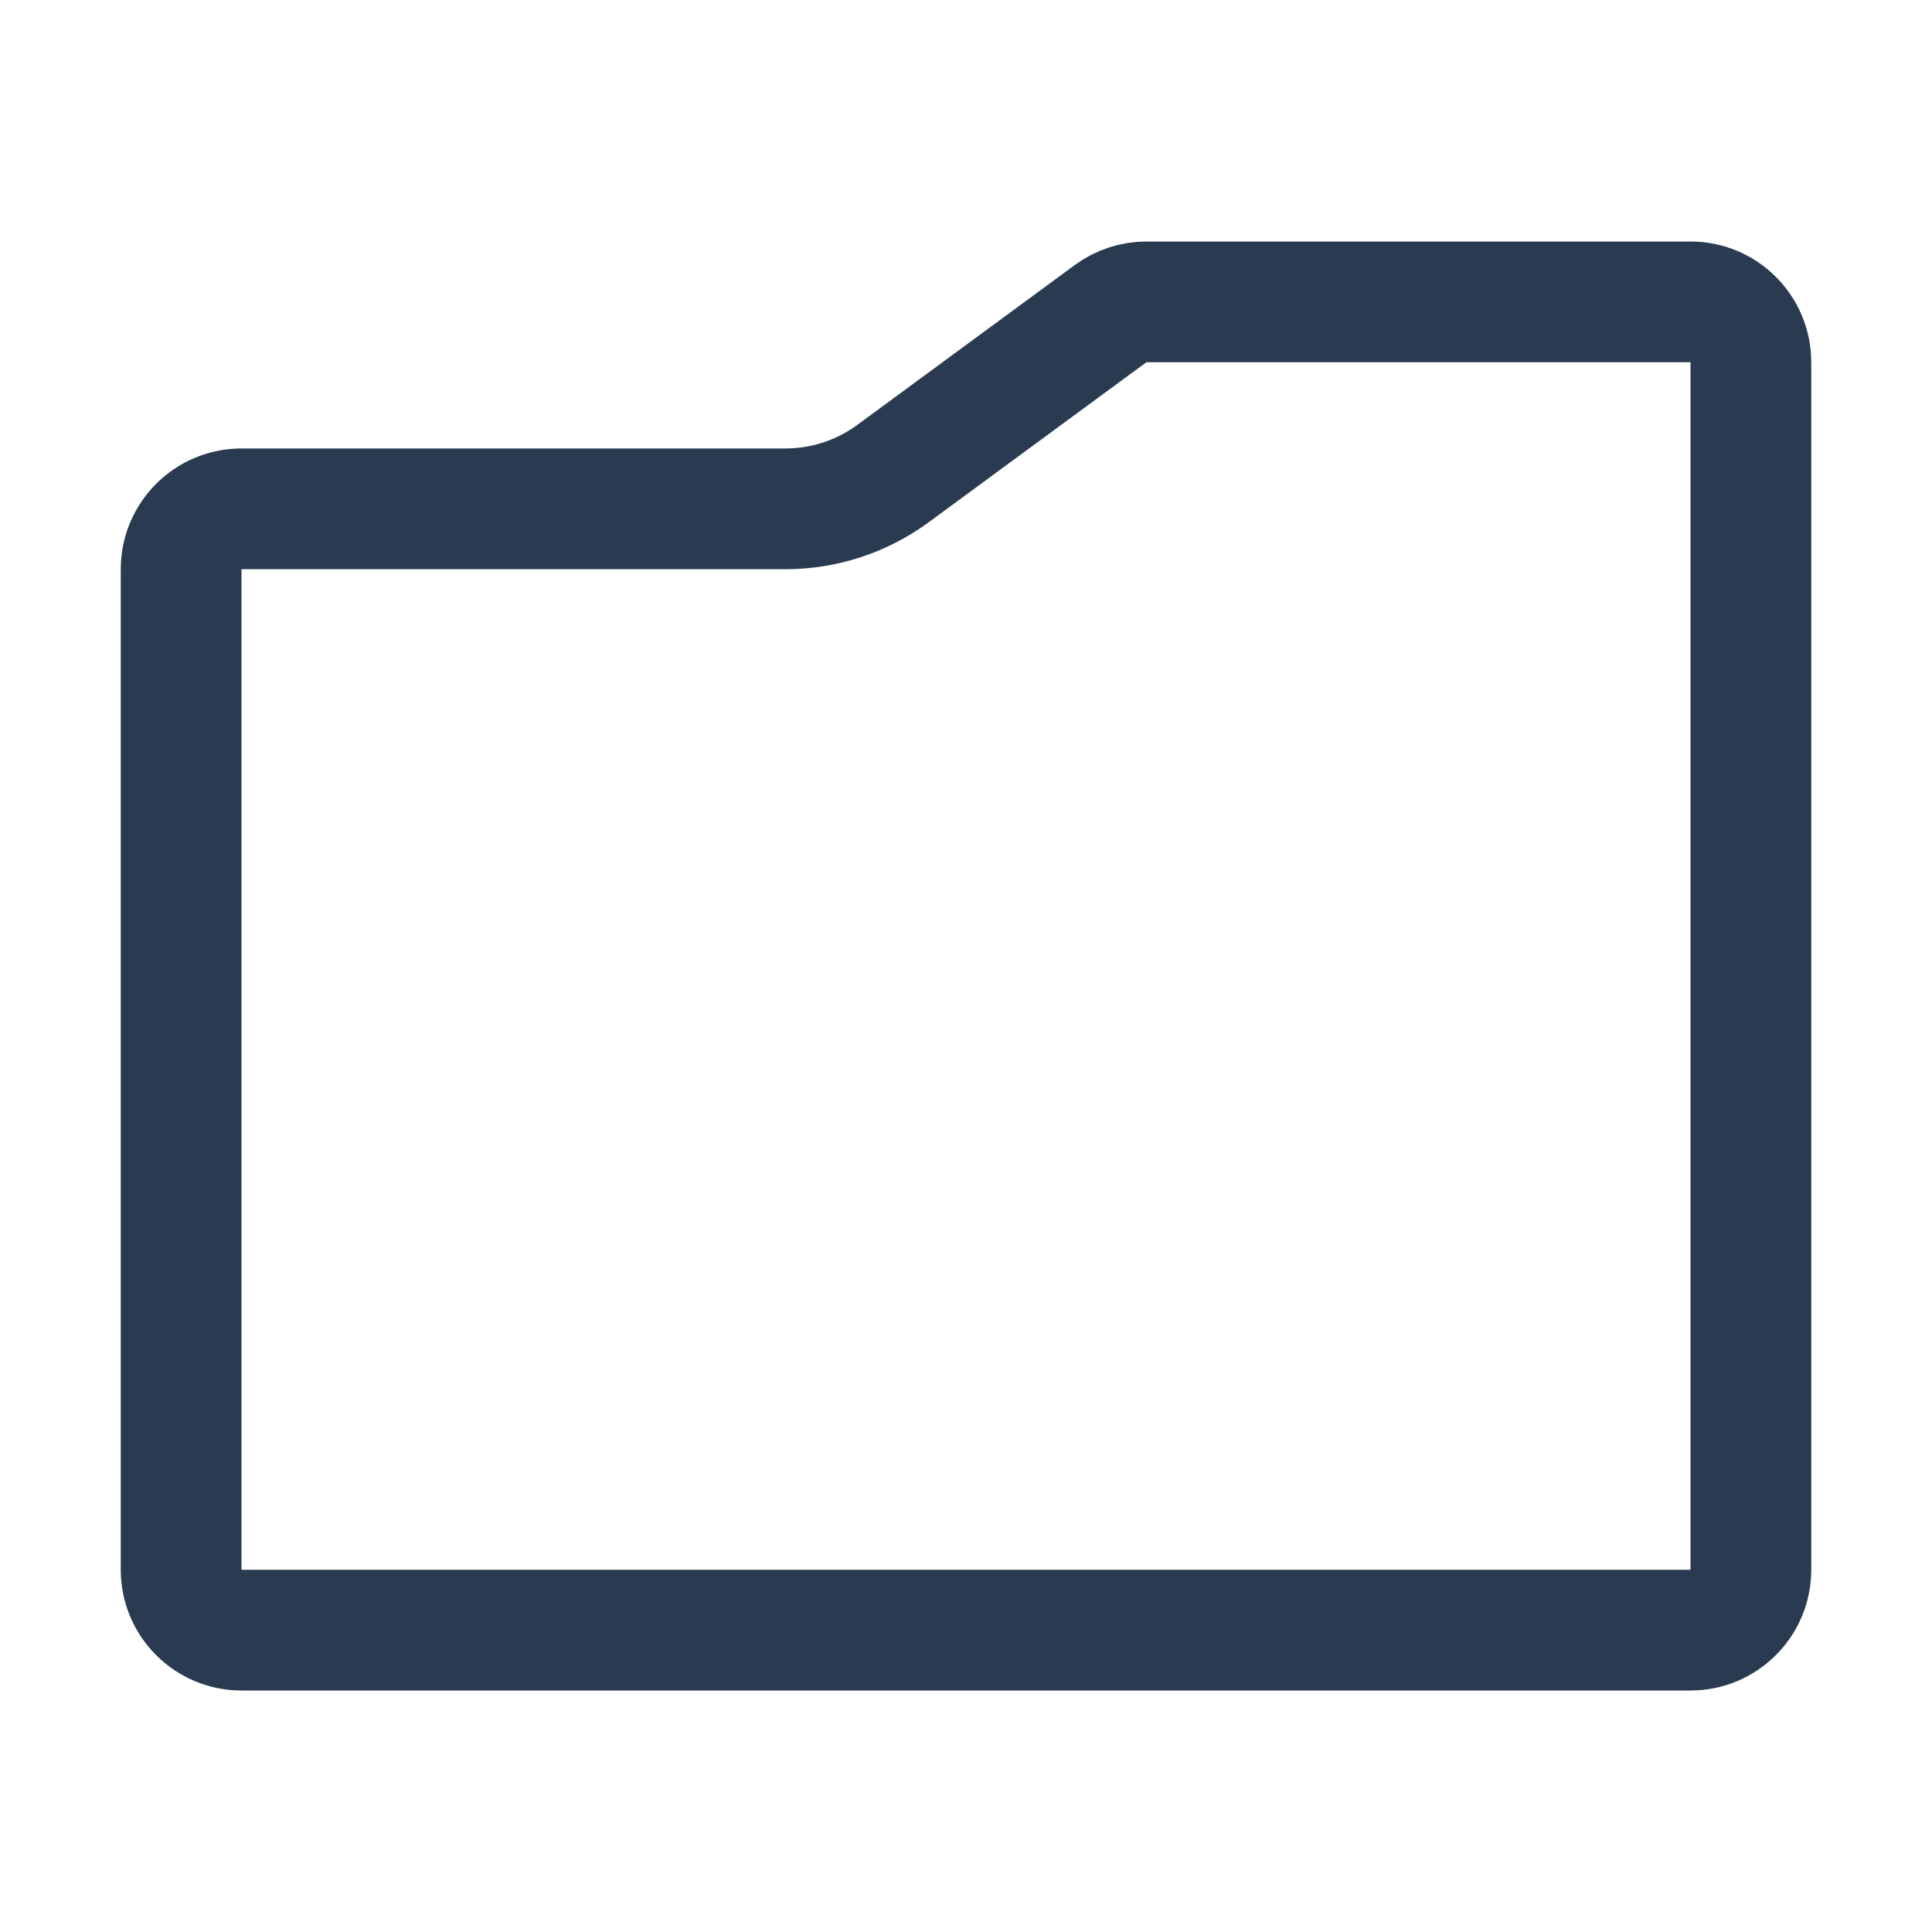<svg width="16" height="16" viewBox="0 0 16 16" fill="none" xmlns="http://www.w3.org/2000/svg">
<path d="M9.495 2.5H14C14.276 2.5 14.5 2.724 14.5 3V13C14.5 13.276 14.276 13.5 14 13.5H2C1.724 13.5 1.5 13.276 1.5 13V4.714C1.5 4.438 1.724 4.214 2 4.214H6.505C6.825 4.214 7.136 4.112 7.394 3.923L9.198 2.597C9.284 2.534 9.388 2.5 9.495 2.5Z" stroke="#2A3B51" stroke-linecap="round" stroke-linejoin="round"/>
</svg>
